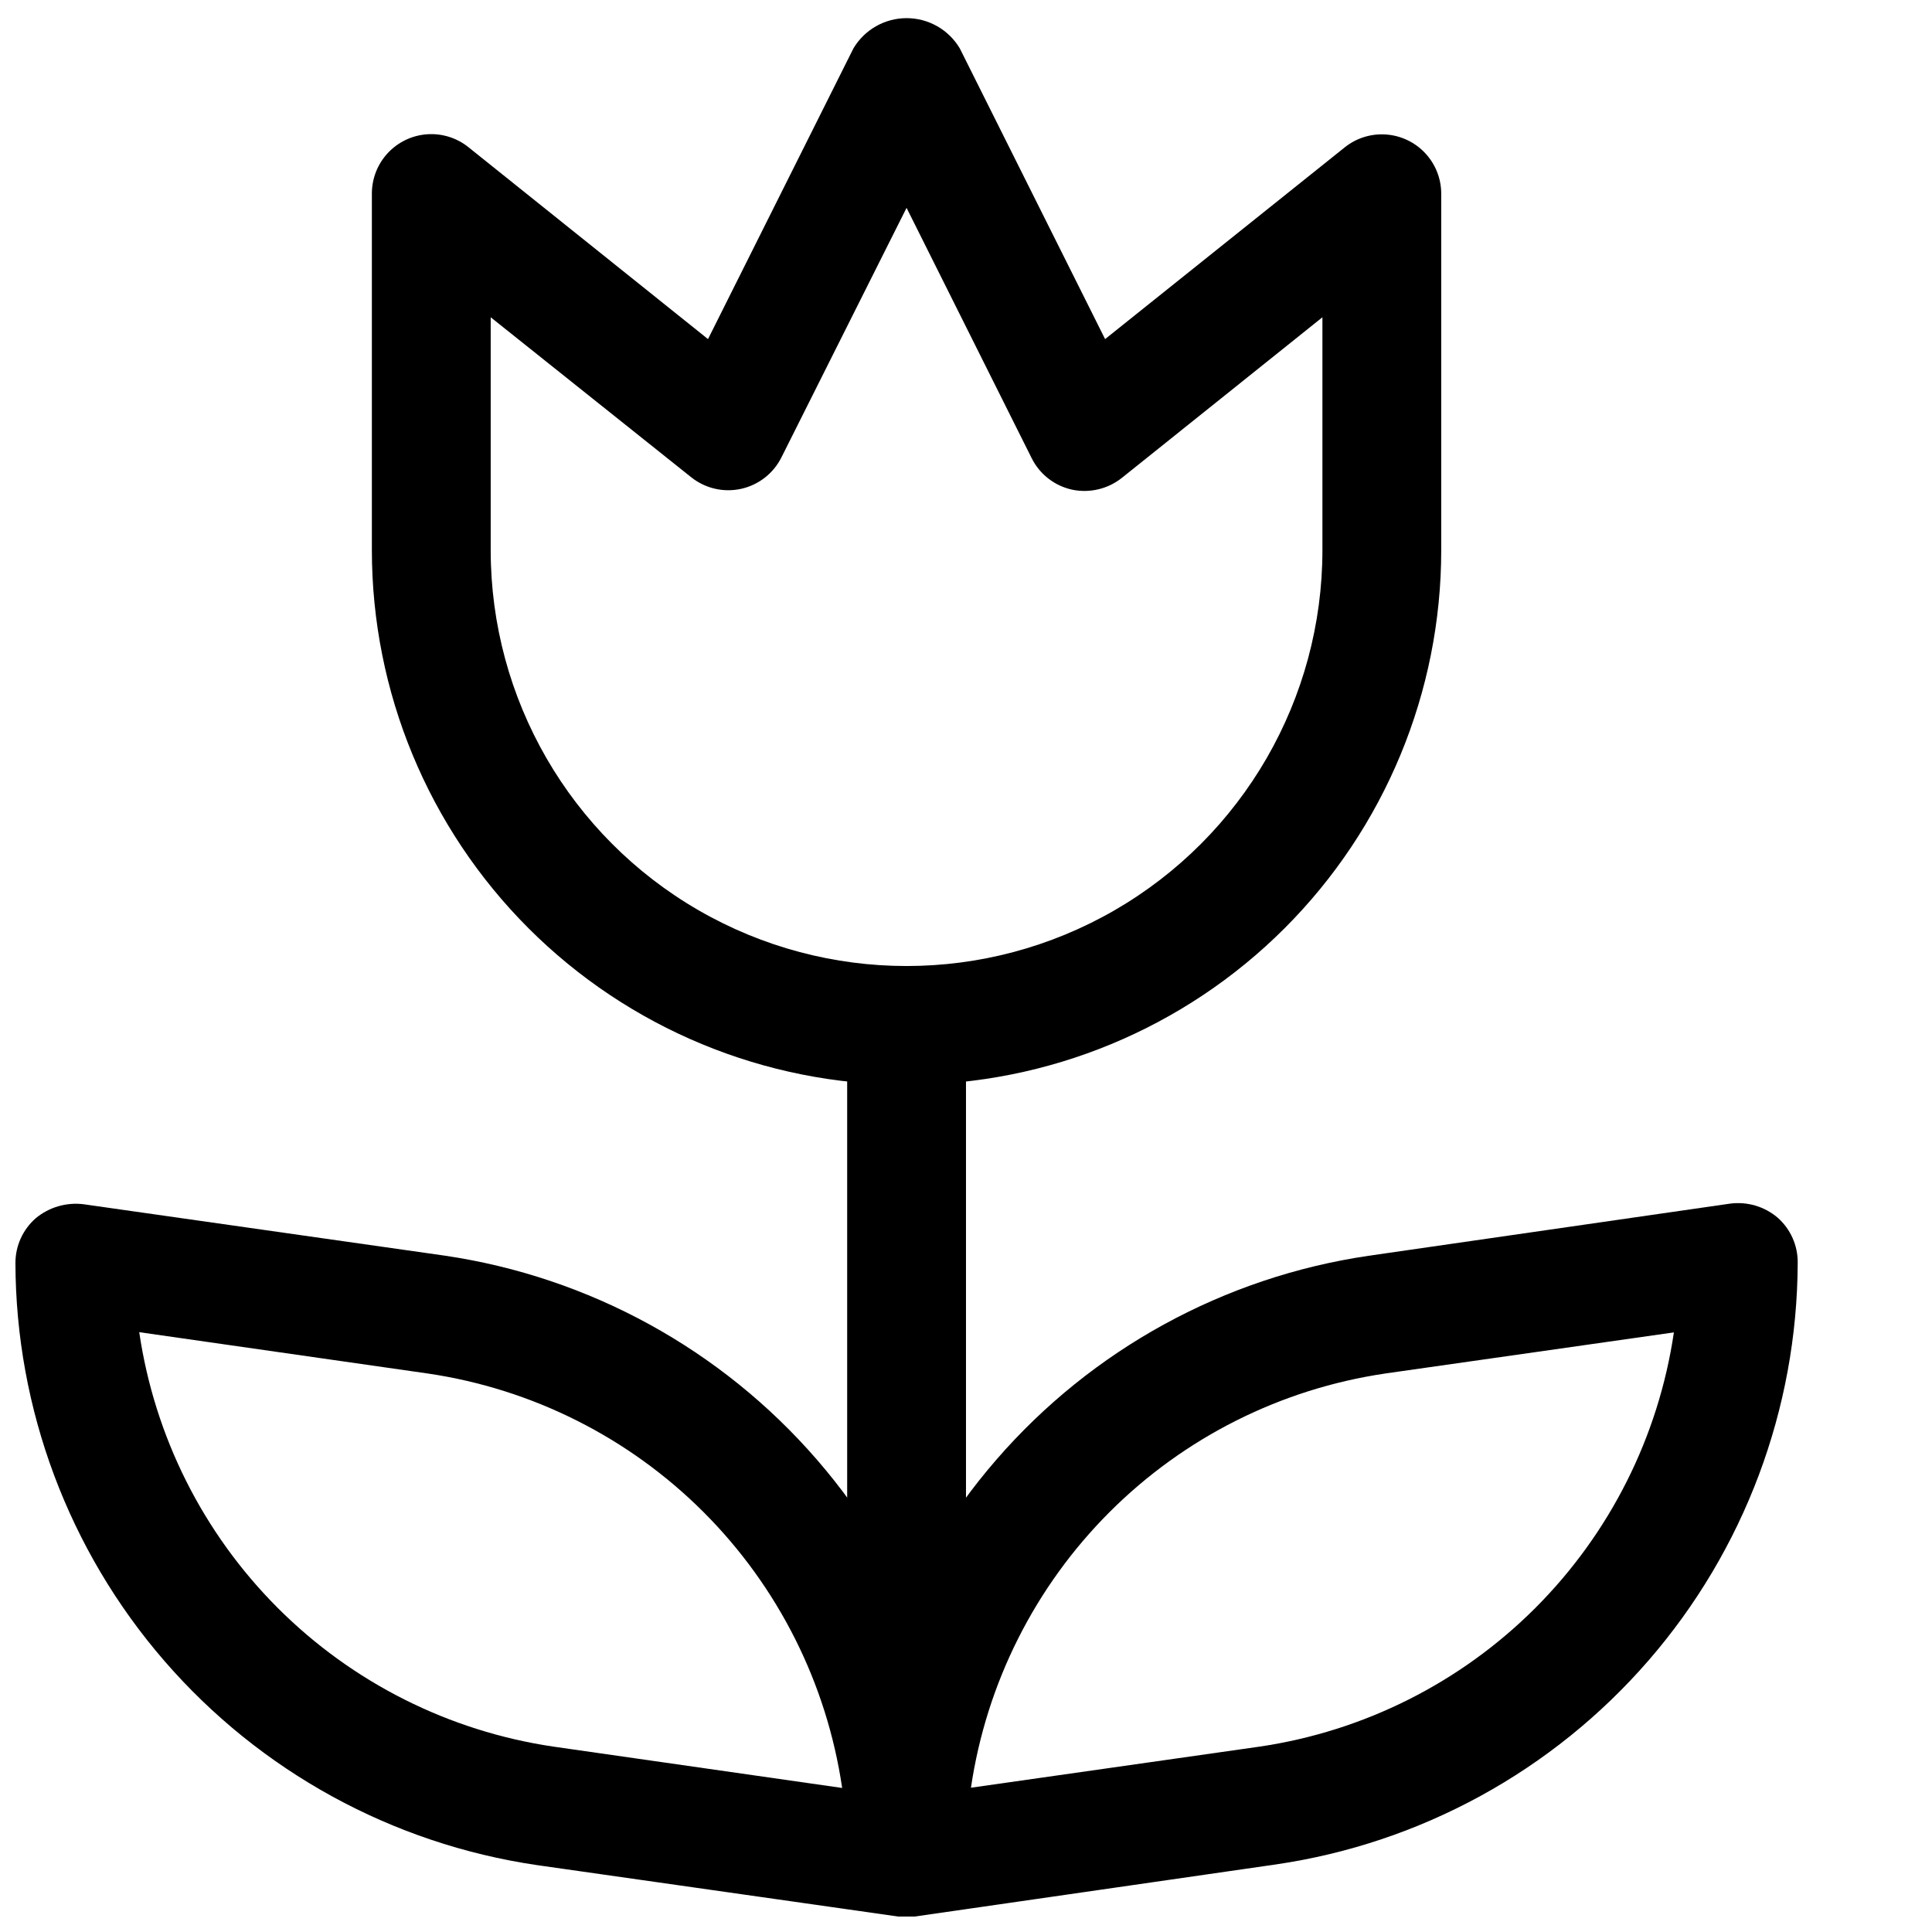<?xml version="1.0" encoding="UTF-8"?>
<!-- Uploaded to: ICON Repo, www.iconrepo.com, Generator: ICON Repo Mixer Tools -->
<svg width="800px" height="800px" version="1.1" viewBox="144 144 512 512" xmlns="http://www.w3.org/2000/svg">
 <defs>
  <clipPath id="d">
   <path d="m242 148.09h284v283.91h-284z"/>
  </clipPath>
  <clipPath id="c">
   <path d="m368 400h32v251.9h-32z"/>
  </clipPath>
  <clipPath id="b">
   <path d="m368 462h253v189.9h-253z"/>
  </clipPath>
  <clipPath id="a">
   <path d="m148.09 463h251.91v188.9h-251.91z"/>
  </clipPath>
 </defs>
 <g>
  <g clip-path="url(#d)">
   <path d="m384.25 431.49c-37.578 0-73.621-14.93-100.2-41.504-26.57-26.574-41.5-62.613-41.5-100.2v-94.465c-0.008-3.981 1.492-7.816 4.199-10.738 2.707-2.918 6.418-4.703 10.391-4.996 3.969-0.293 7.906 0.934 11.008 3.426l63.48 50.852 38.543-77.051c2.957-4.965 8.312-8.004 14.09-8.004 5.781 0 11.133 3.039 14.09 8.004l38.512 77.051 63.512-50.82c3.102-2.481 7.027-3.691 10.984-3.398 3.961 0.293 7.664 2.07 10.367 4.977 2.707 2.91 4.211 6.731 4.215 10.699v94.465c0 37.582-14.926 73.621-41.5 100.2s-62.613 41.504-100.2 41.504zm-110.21-203.41v61.715c0 39.375 21.004 75.758 55.102 95.445 34.102 19.688 76.113 19.688 110.21 0s55.102-56.07 55.102-95.445v-61.715l-53.117 42.539c-3.719 2.969-8.57 4.125-13.227 3.148-4.644-1.02-8.582-4.086-10.707-8.344l-33.156-66.344-33.156 66.125c-2.125 4.258-6.062 7.324-10.711 8.348-4.644 1.02-9.508-0.117-13.219-3.09z"/>
  </g>
  <g clip-path="url(#c)">
   <path d="m384.25 651.9c-4.176 0-8.18-1.656-11.133-4.609s-4.609-6.957-4.609-11.133v-220.42c0-5.625 3-10.82 7.871-13.633 4.871-2.812 10.871-2.812 15.742 0s7.875 8.008 7.875 13.633v220.42c0 4.176-1.66 8.18-4.613 11.133s-6.957 4.609-11.133 4.609z"/>
  </g>
  <g clip-path="url(#b)">
   <path d="m384.25 651.9c-4.176 0-8.18-1.656-11.133-4.609s-4.609-6.957-4.609-11.133c0.145-38.703 14.168-76.07 39.523-105.31 25.352-29.242 60.355-48.418 98.645-54.051l95.789-13.82c4.527-0.602 9.102 0.734 12.594 3.684 3.465 3.039 5.422 7.449 5.352 12.059-0.145 38.703-14.168 76.07-39.523 105.31-25.352 29.242-60.355 48.418-98.645 54.047l-95.789 13.824c-0.73 0.047-1.469 0.047-2.203 0zm95.785-29.441m107.56-125.36-76.516 10.895 0.004 0.004c-27.66 4.078-53.273 16.953-73.043 36.723-19.77 19.773-32.648 45.383-36.727 73.043l76.516-10.895c27.66-4.082 53.27-16.961 73.039-36.73s32.648-45.379 36.73-73.035z"/>
  </g>
  <g clip-path="url(#a)">
   <path d="m384.25 651.9c-0.734 0.047-1.469 0.047-2.203 0l-95.785-13.633h-0.004c-38.32-5.637-73.348-24.84-98.707-54.121-25.355-29.281-39.359-66.695-39.461-105.43-0.004-4.566 1.969-8.906 5.414-11.902 3.516-2.902 8.07-4.234 12.598-3.684l95.785 13.633c38.285 5.644 73.277 24.832 98.617 54.082 25.344 29.246 39.355 66.613 39.492 105.31 0 4.176-1.66 8.18-4.613 11.133s-6.957 4.609-11.133 4.609zm-203.35-154.86c4.062 27.672 16.938 53.301 36.707 73.082s45.391 32.668 73.059 36.75l76.516 10.957c-4.066-27.672-16.938-53.297-36.707-73.078-19.773-19.785-45.391-32.668-73.059-36.75z"/>
  </g>
 </g>
</svg>